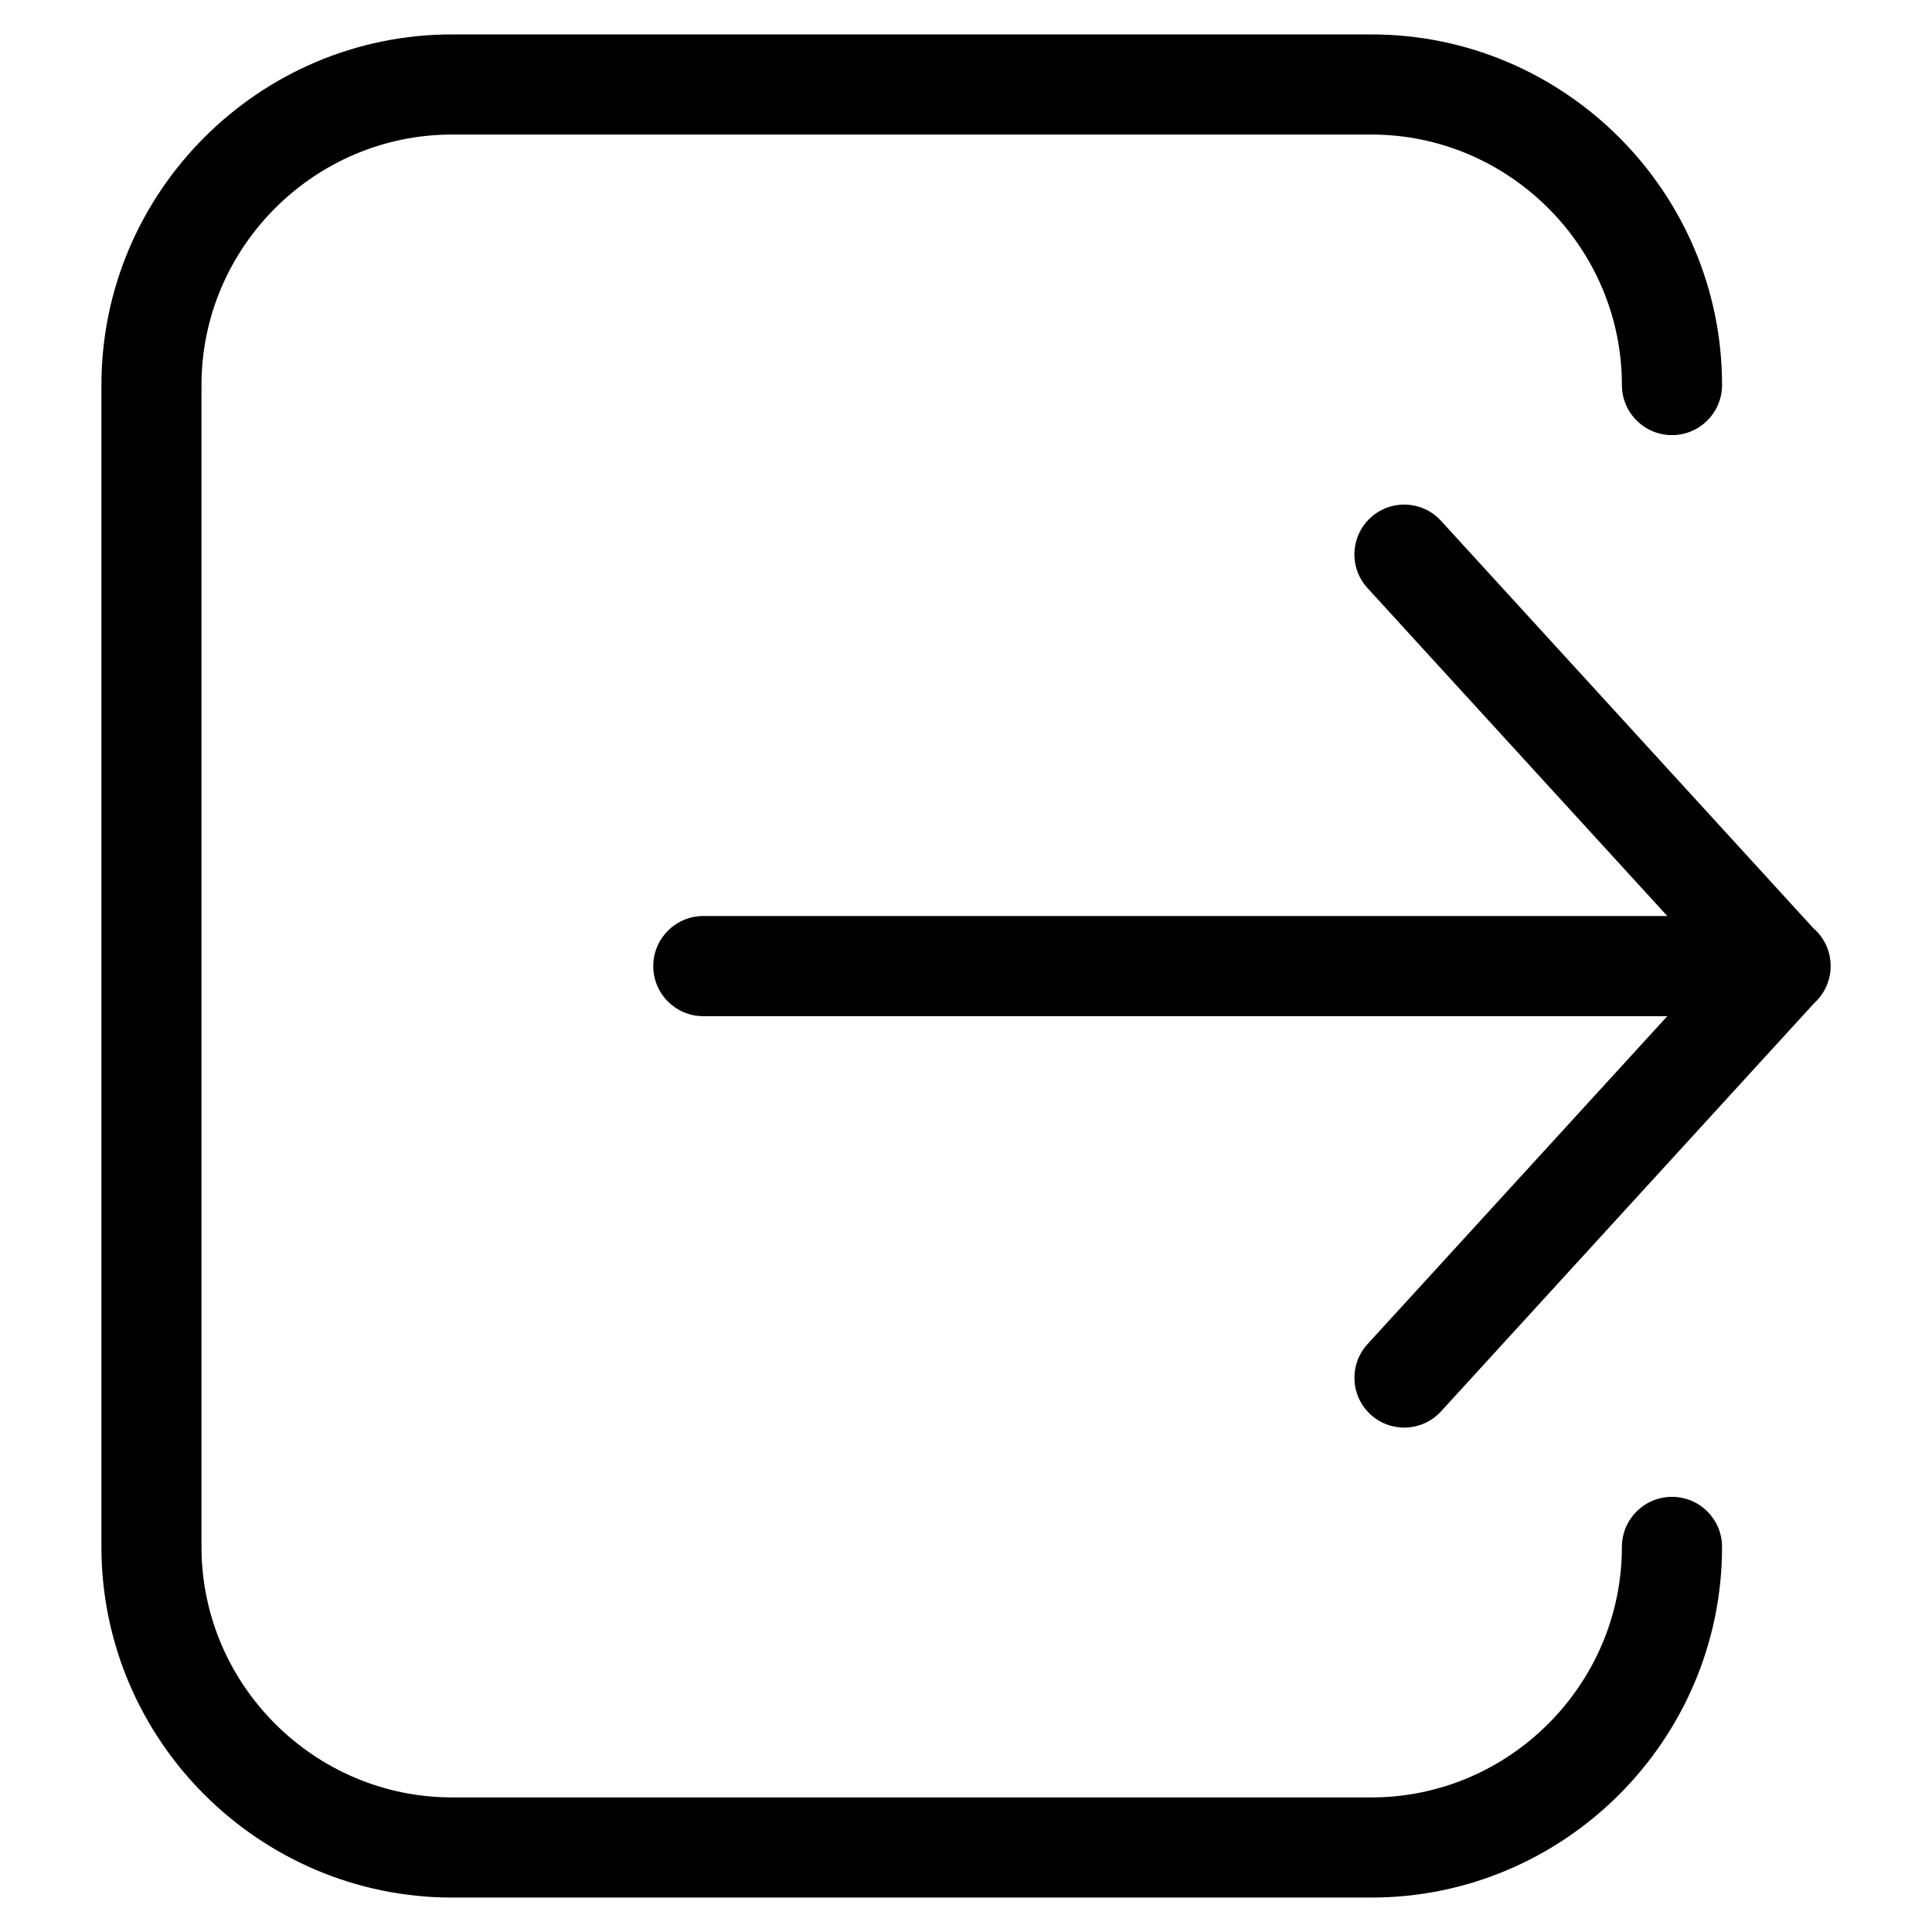 <?xml version="1.0" encoding="UTF-8"?>
<!-- Uploaded to: SVG Repo, www.svgrepo.com, Generator: SVG Repo Mixer Tools -->
<svg fill="#000000" width="800px" height="800px" version="1.1" viewBox="144 144 512 512" xmlns="http://www.w3.org/2000/svg">
 <path d="m573.82 553.95c0-7.332 5.941-13.27 13.27-13.27 7.332 0 13.27 5.941 13.27 13.27 0 25.559-10.445 48.805-27.281 65.641-16.836 16.836-40.07 27.281-65.641 27.281h-243.64c-25.559 0-48.805-10.461-65.641-27.281-16.836-16.836-27.281-40.07-27.281-65.641v-307.91c0-25.559 10.445-48.805 27.281-65.641 16.836-16.836 40.07-27.281 65.641-27.281h243.64c25.559 0 48.805 10.445 65.641 27.281 16.836 16.836 27.281 40.07 27.281 65.641 0 7.332-5.941 13.27-13.27 13.27-7.332 0-13.27-5.941-13.27-13.27 0-18.242-7.465-34.84-19.512-46.871-12.031-12.031-28.625-19.512-46.871-19.512h-243.64c-18.242 0-34.84 7.465-46.887 19.512-12.031 12.031-19.512 28.625-19.512 46.871v307.91c0 18.242 7.465 34.84 19.512 46.871 12.031 12.031 28.625 19.512 46.887 19.512h243.64c18.242 0 34.84-7.465 46.871-19.512 12.031-12.031 19.512-28.625 19.512-46.871zm50.938-163.8c2.691 2.434 4.383 5.941 4.383 9.855 0 3.914-1.691 7.422-4.383 9.855l-98.879 108.18c-4.926 5.379-13.27 5.742-18.652 0.832-5.379-4.926-5.742-13.27-0.832-18.652l79.457-86.922h-255.46c-7.332 0-13.27-5.941-13.27-13.27 0-7.332 5.941-13.27 13.27-13.27h255.46l-79.457-86.922c-4.926-5.379-4.551-13.738 0.832-18.652 5.379-4.926 13.738-4.551 18.652 0.832l98.879 108.18z"/>
</svg>